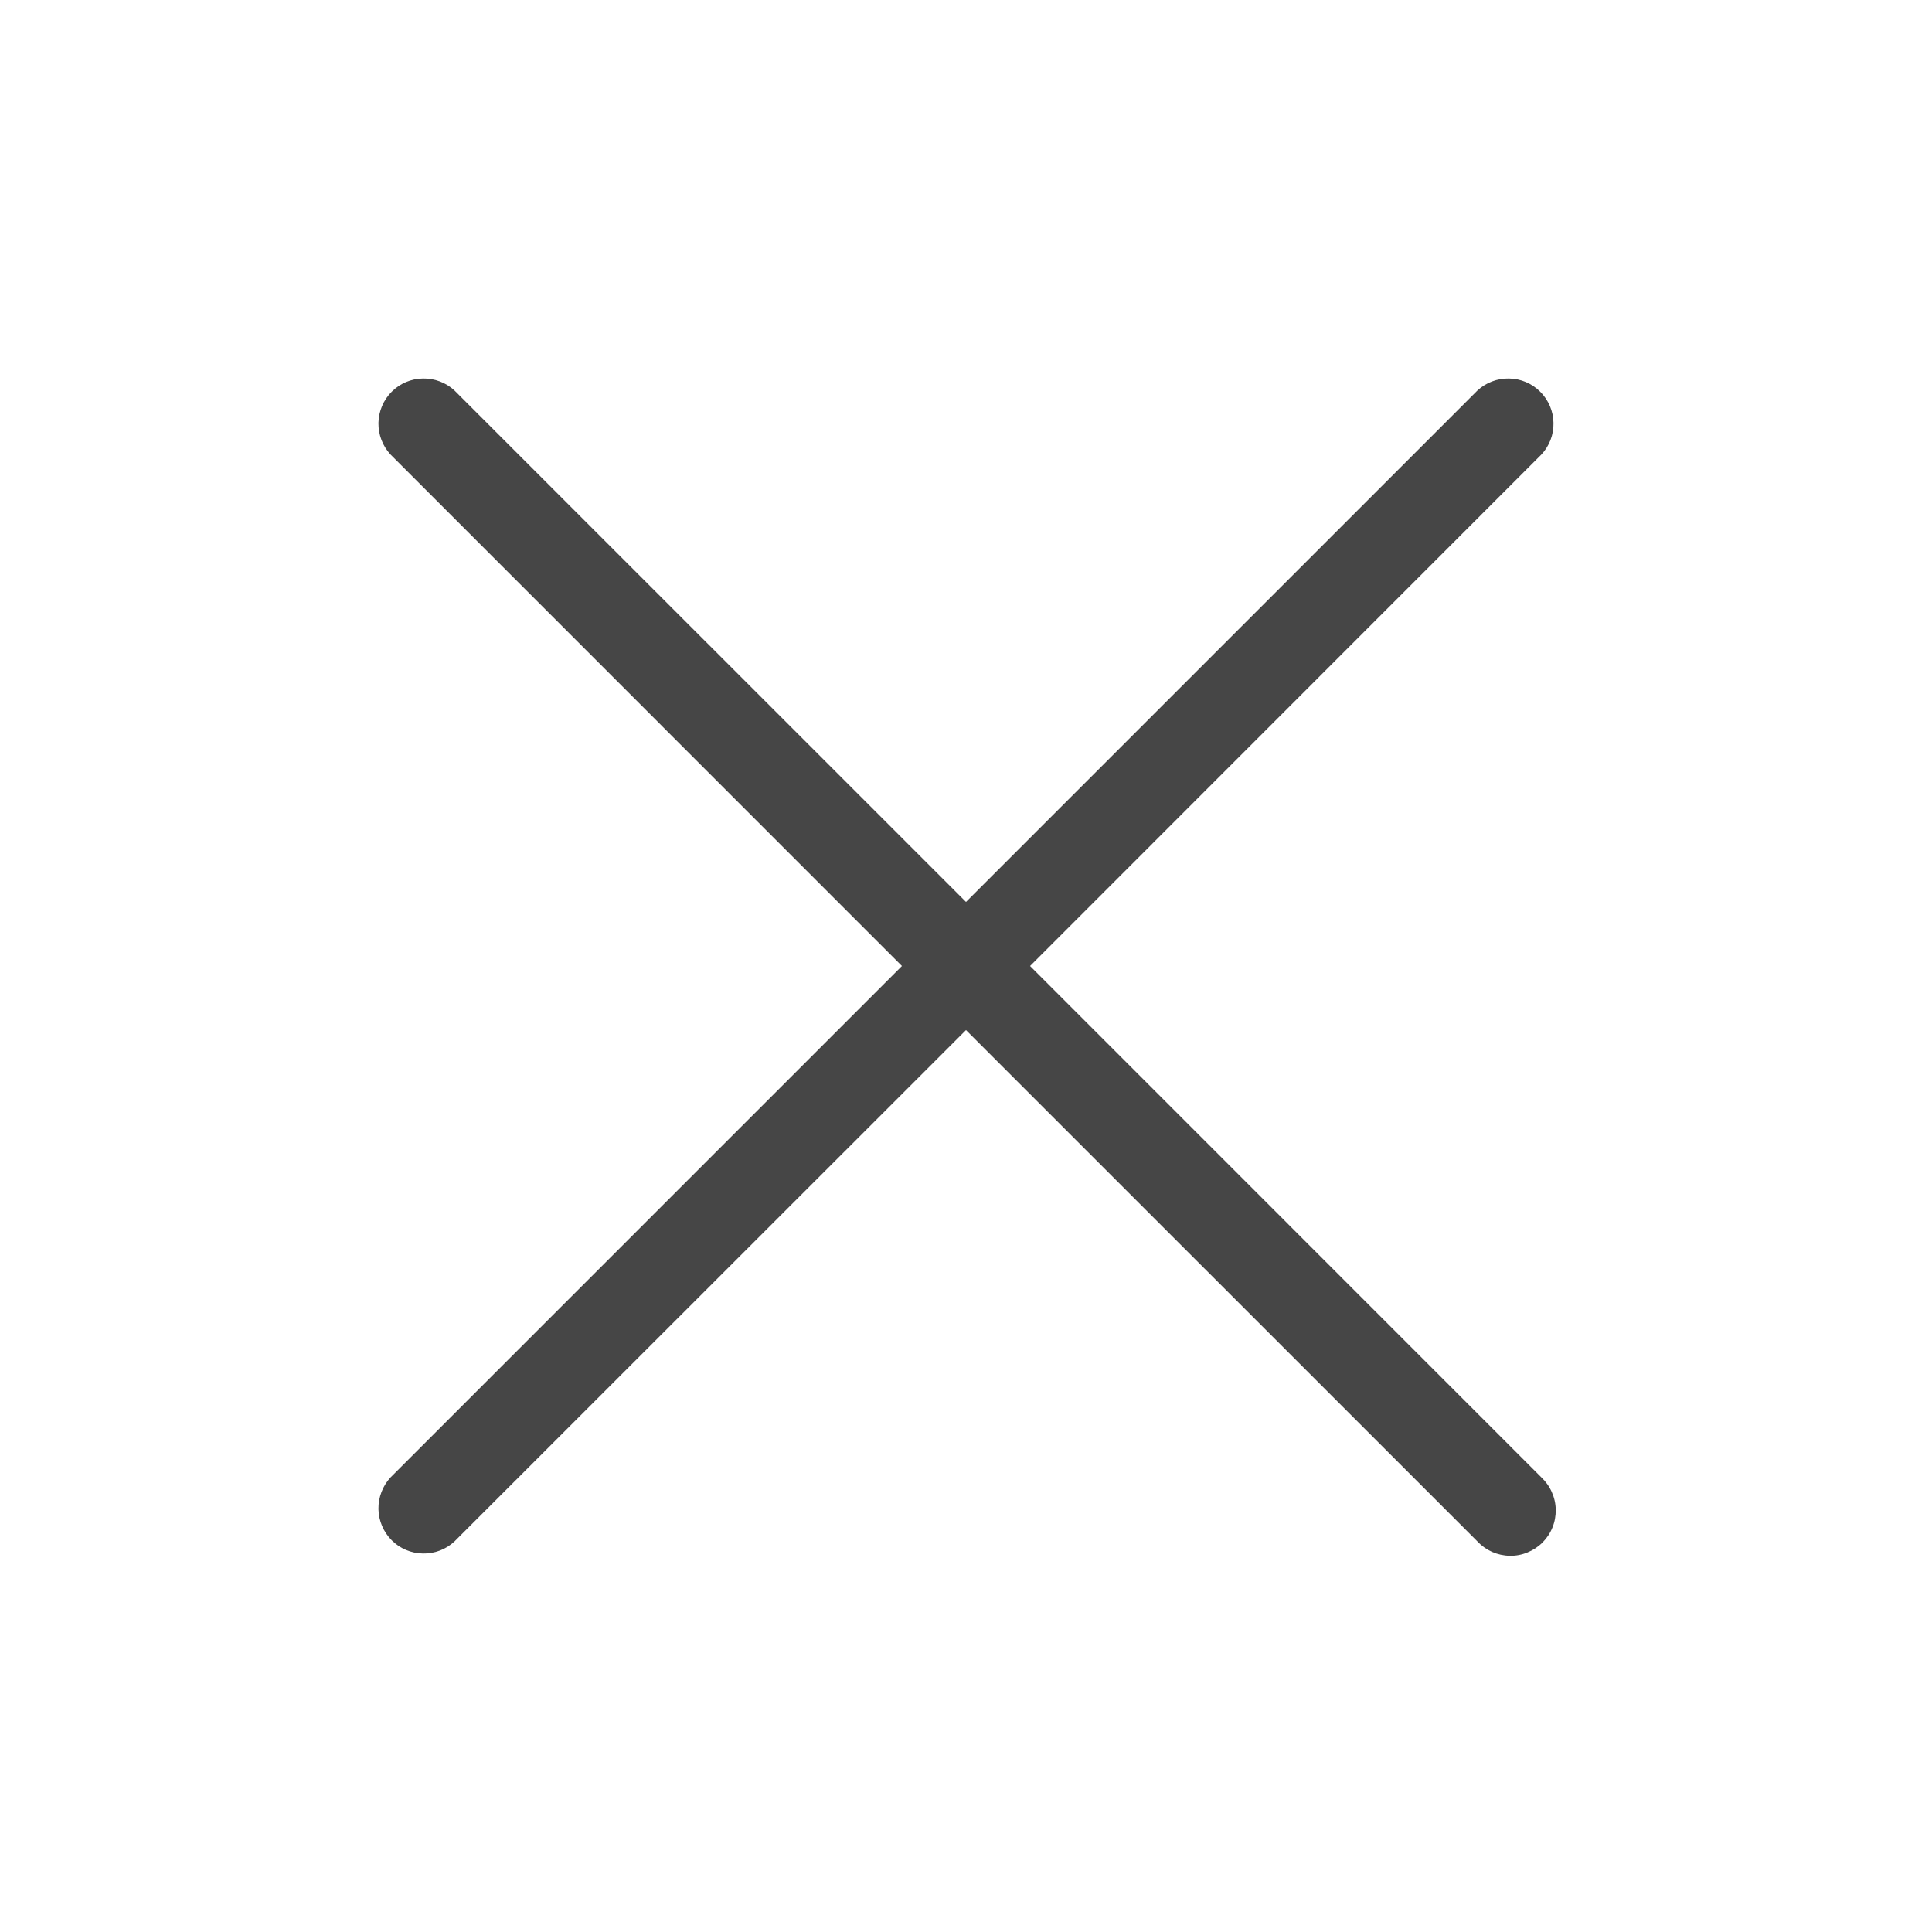<svg width="24" height="24" viewBox="0 0 24 24" fill="none" xmlns="http://www.w3.org/2000/svg">
<path d="M19.147 18.352C19.202 18.404 19.247 18.466 19.277 18.535C19.308 18.604 19.325 18.678 19.326 18.754C19.327 18.829 19.314 18.904 19.285 18.975C19.257 19.045 19.215 19.108 19.161 19.162C19.108 19.215 19.044 19.257 18.974 19.285C18.904 19.314 18.829 19.328 18.754 19.326C18.678 19.325 18.604 19.308 18.535 19.278C18.466 19.247 18.404 19.203 18.352 19.147L12 12.796L5.647 19.147C5.541 19.247 5.399 19.301 5.254 19.298C5.108 19.296 4.969 19.237 4.866 19.134C4.763 19.03 4.704 18.892 4.701 18.746C4.699 18.6 4.753 18.459 4.852 18.352L11.204 12L4.852 5.647C4.753 5.541 4.699 5.4 4.701 5.254C4.704 5.108 4.763 4.969 4.866 4.866C4.969 4.763 5.108 4.704 5.254 4.702C5.399 4.699 5.541 4.753 5.647 4.852L12 11.204L18.352 4.852C18.459 4.753 18.6 4.699 18.745 4.702C18.891 4.704 19.03 4.763 19.133 4.866C19.236 4.969 19.296 5.108 19.298 5.254C19.301 5.4 19.247 5.541 19.147 5.647L12.796 12L19.147 18.352Z" fill="#464646"/>
</svg>
